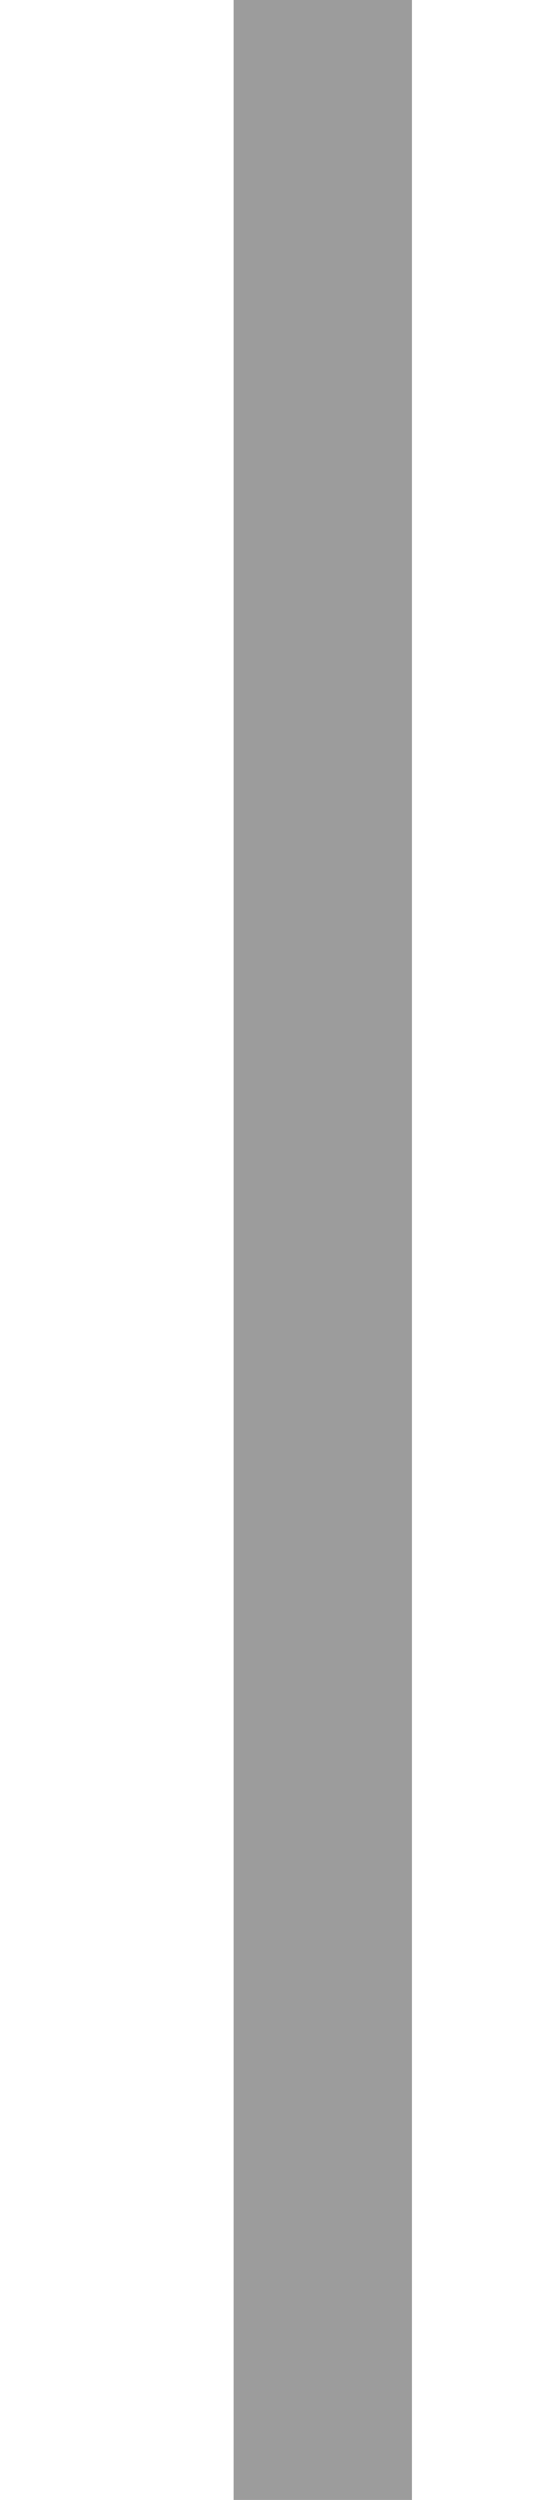 <svg width="3" height="14" viewBox="0 0 3 14" fill="none" xmlns="http://www.w3.org/2000/svg">
<g clip-path="url(#clip0_2002_32)">
<path d="M1.81 0V14" stroke="#080808" stroke-opacity="0.4"/>
</g>
<defs>
<clipPath id="clip0_2002_32">
<rect width="2" height="14" fill="white" transform="translate(0.81)"/>
</clipPath>
</defs>
</svg>
